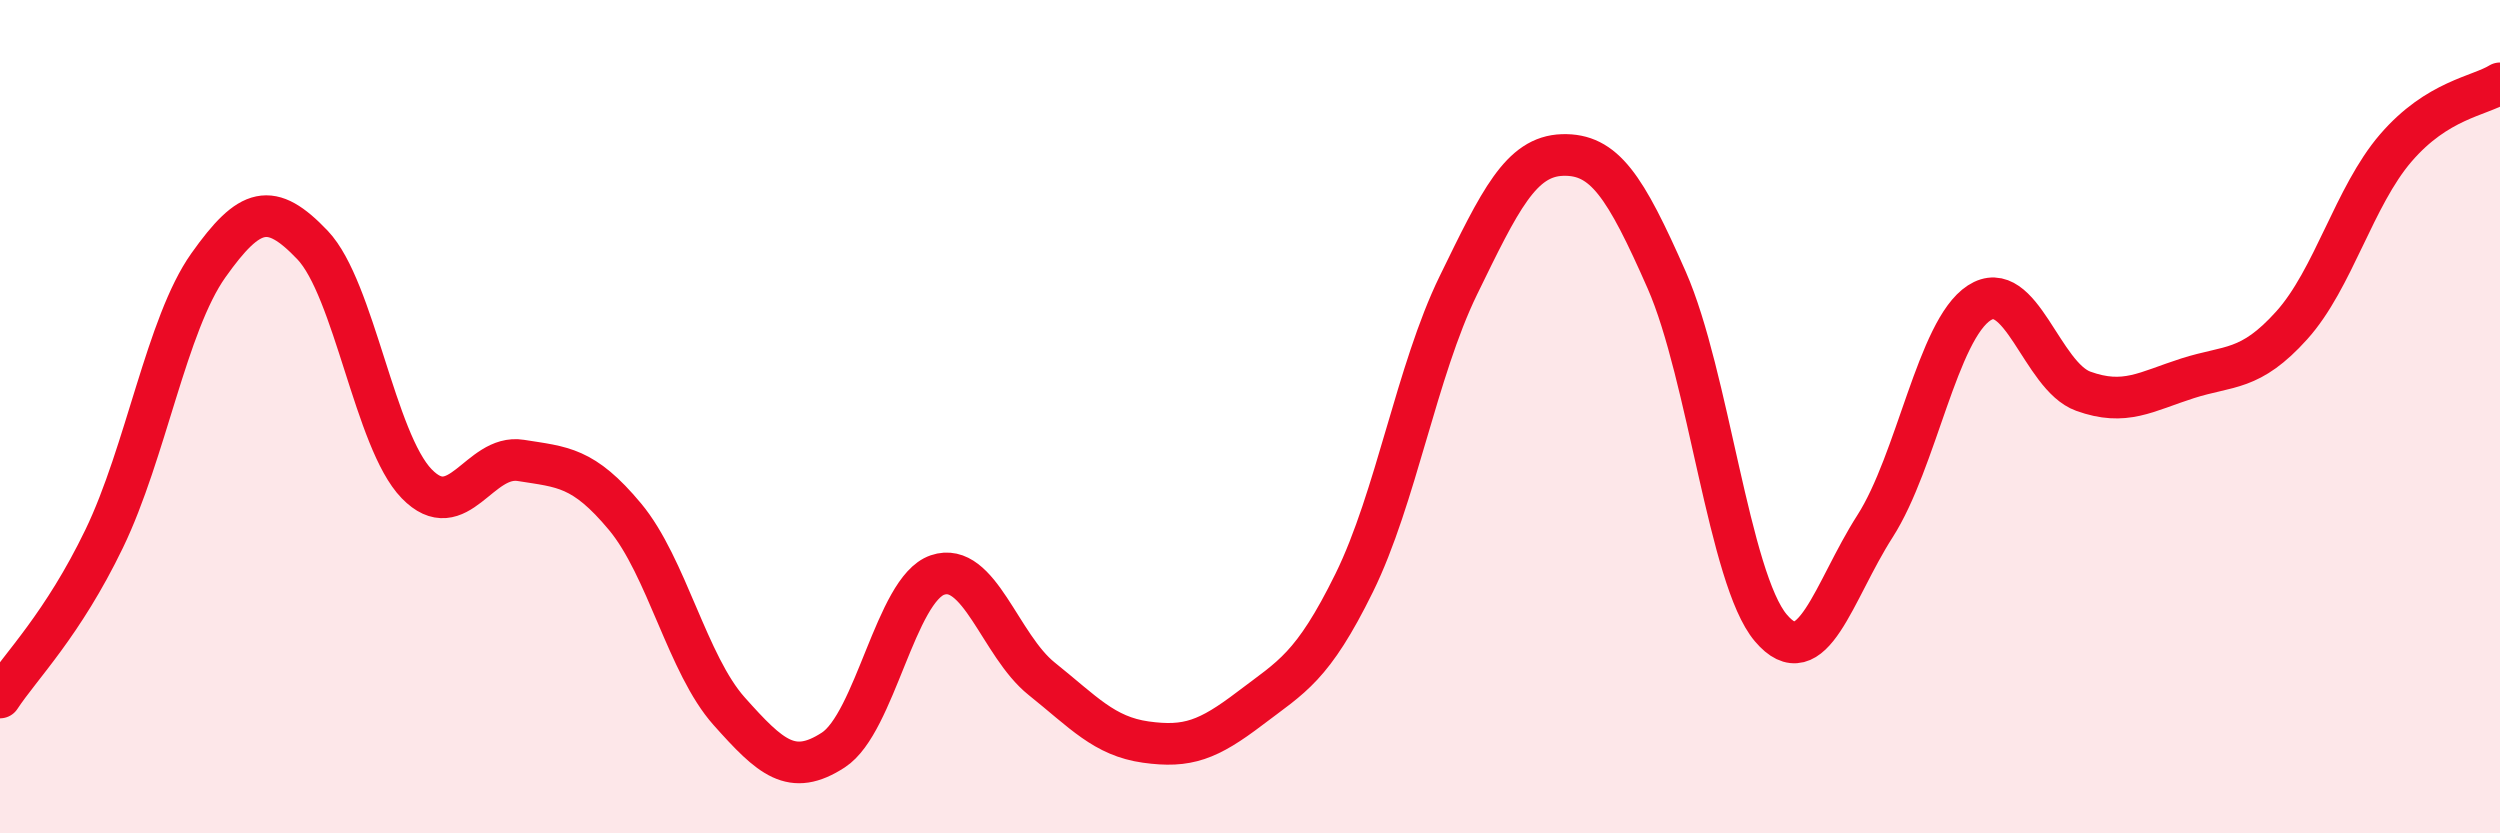 
    <svg width="60" height="20" viewBox="0 0 60 20" xmlns="http://www.w3.org/2000/svg">
      <path
        d="M 0,16.74 C 0.5,15.98 1.5,15 2.5,12.93 C 3.5,10.86 4,7.78 5,6.37 C 6,4.96 6.5,4.83 7.5,5.88 C 8.5,6.93 9,10.58 10,11.61 C 11,12.64 11.5,10.89 12.5,11.05 C 13.5,11.21 14,11.2 15,12.4 C 16,13.6 16.5,15.95 17.5,17.07 C 18.5,18.19 19,18.65 20,18 C 21,17.35 21.5,14.14 22.5,13.8 C 23.5,13.46 24,15.49 25,16.29 C 26,17.09 26.5,17.67 27.5,17.81 C 28.5,17.95 29,17.76 30,17 C 31,16.24 31.5,16.02 32.5,13.99 C 33.5,11.96 34,8.9 35,6.85 C 36,4.8 36.5,3.75 37.5,3.72 C 38.5,3.69 39,4.45 40,6.72 C 41,8.99 41.5,13.89 42.5,15.07 C 43.5,16.25 44,14.19 45,12.63 C 46,11.07 46.5,7.92 47.5,7.27 C 48.5,6.62 49,9.03 50,9.39 C 51,9.75 51.5,9.4 52.5,9.08 C 53.5,8.76 54,8.92 55,7.81 C 56,6.7 56.5,4.71 57.5,3.55 C 58.5,2.39 59.5,2.31 60,2L60 20L0 20Z"
        fill="#EB0A25"
        opacity="0.1"
        stroke-linecap="round"
        stroke-linejoin="round"
      />
      <path
        d="M 0,16.74 C 0.5,15.98 1.5,15 2.5,12.93 C 3.5,10.86 4,7.78 5,6.37 C 6,4.96 6.5,4.83 7.5,5.88 C 8.5,6.93 9,10.58 10,11.61 C 11,12.64 11.5,10.89 12.5,11.05 C 13.5,11.21 14,11.2 15,12.4 C 16,13.6 16.5,15.95 17.5,17.07 C 18.5,18.19 19,18.65 20,18 C 21,17.35 21.5,14.14 22.5,13.8 C 23.5,13.46 24,15.49 25,16.29 C 26,17.09 26.5,17.67 27.5,17.81 C 28.5,17.95 29,17.76 30,17 C 31,16.24 31.5,16.02 32.5,13.99 C 33.5,11.96 34,8.9 35,6.85 C 36,4.8 36.5,3.75 37.5,3.72 C 38.5,3.69 39,4.45 40,6.72 C 41,8.99 41.5,13.89 42.5,15.07 C 43.5,16.25 44,14.19 45,12.63 C 46,11.07 46.5,7.92 47.5,7.27 C 48.5,6.62 49,9.03 50,9.39 C 51,9.75 51.5,9.4 52.5,9.08 C 53.5,8.76 54,8.92 55,7.81 C 56,6.7 56.5,4.71 57.5,3.55 C 58.5,2.39 59.5,2.31 60,2"
        stroke="#EB0A25"
        stroke-width="1"
        fill="none"
        stroke-linecap="round"
        stroke-linejoin="round"
      />
    </svg>
  